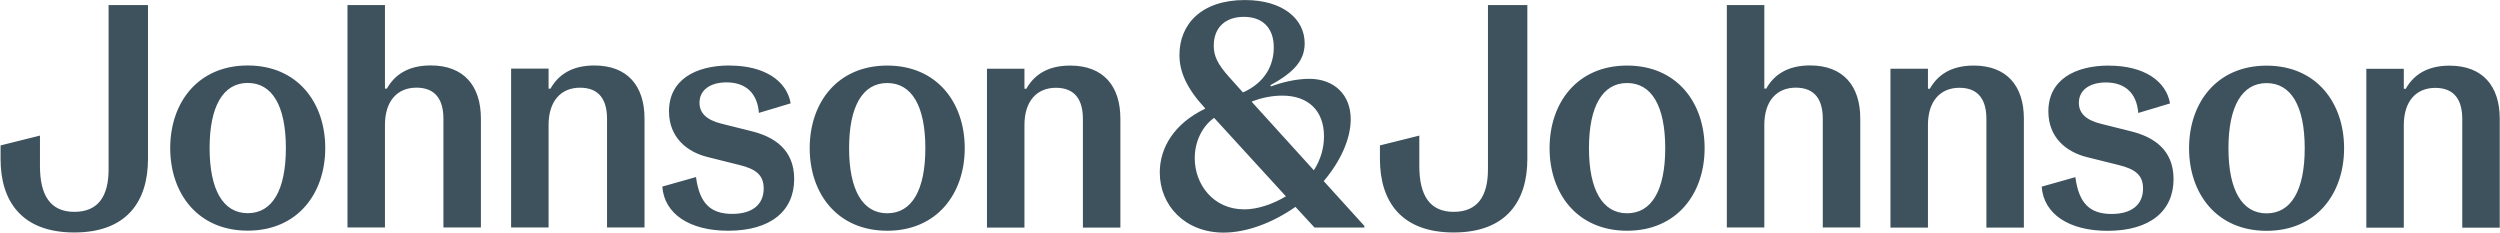 <svg width="258" height="24" viewBox="0 0 258 24" fill="none" xmlns="http://www.w3.org/2000/svg">
<g clip-path="url(#clip0_845_10306)">
<path d="M25.566 22.001C23.04 22.001 21.631 19.609 21.631 15.28C21.631 10.951 23.04 8.559 25.566 8.559C28.093 8.559 29.502 10.92 29.502 15.28C29.502 19.64 28.093 22.001 25.566 22.001ZM25.566 6.757C20.419 6.757 17.566 10.594 17.566 15.28C17.566 19.966 20.419 23.803 25.566 23.803C30.713 23.803 33.566 19.966 33.566 15.28C33.566 10.594 30.713 6.757 25.566 6.757ZM61.336 6.757C58.908 6.757 57.566 7.808 56.811 9.149H56.614V7.083H52.746V23.477H56.614V12.888C56.614 10.464 57.861 9.051 59.86 9.051C61.859 9.051 62.646 10.33 62.646 12.266V23.477H66.514V12.23C66.514 8.854 64.743 6.757 61.336 6.757ZM75.301 6.757C71.728 6.757 69.041 8.264 69.041 11.479C69.041 14.202 70.91 15.678 73.007 16.201L76.285 17.02C78.025 17.444 78.812 18.07 78.812 19.448C78.812 21.12 77.631 22.073 75.565 22.073C73.334 22.073 72.189 20.99 71.827 18.272L68.352 19.255C68.549 22.077 71.174 23.812 75.14 23.812C79.567 23.812 81.96 21.746 81.96 18.468C81.96 15.387 79.827 14.108 77.6 13.549L74.452 12.762C72.878 12.369 72.189 11.649 72.189 10.598C72.189 9.288 73.302 8.501 74.975 8.501C76.942 8.501 78.154 9.583 78.32 11.649L81.598 10.665C81.204 8.371 78.941 6.766 75.301 6.766M91.561 22.01C89.034 22.01 87.626 19.618 87.626 15.289C87.626 10.96 89.034 8.568 91.561 8.568C94.087 8.568 95.496 10.929 95.496 15.289C95.496 19.649 94.087 22.01 91.561 22.01ZM91.561 6.766C86.414 6.766 83.561 10.602 83.561 15.289C83.561 19.975 86.414 23.812 91.561 23.812C96.708 23.812 99.561 19.975 99.561 15.289C99.561 10.602 96.708 6.766 91.561 6.766ZM110.445 6.766C108.017 6.766 106.675 7.817 105.92 9.158H105.723V7.092H101.855V23.486H105.723V12.896C105.723 10.473 106.97 9.06 108.969 9.06C110.968 9.06 111.755 10.339 111.755 12.275V23.486H115.623V12.239C115.623 8.863 113.853 6.766 110.445 6.766ZM167.916 22.01C165.39 22.01 163.981 19.618 163.981 15.289C163.981 10.96 165.39 8.568 167.916 8.568C170.443 8.568 171.851 10.929 171.851 15.289C171.851 19.649 170.443 22.01 167.916 22.01ZM167.916 6.766C162.769 6.766 159.916 10.602 159.916 15.289C159.916 19.975 162.769 23.812 167.916 23.812C173.063 23.812 175.916 19.975 175.916 15.289C175.916 10.602 173.063 6.766 167.916 6.766ZM203.686 6.766C201.258 6.766 199.916 7.817 199.161 9.158H198.964V7.092H195.096V23.486H198.964V12.896C198.964 10.473 200.211 9.06 202.21 9.06C204.209 9.06 204.996 10.339 204.996 12.275V23.486H208.864V12.239C208.864 8.863 207.093 6.766 203.686 6.766ZM217.651 6.766C214.078 6.766 211.391 8.273 211.391 11.488C211.391 14.211 213.26 15.687 215.357 16.21L218.635 17.028C220.375 17.453 221.162 18.079 221.162 19.457C221.162 21.129 219.981 22.081 217.915 22.081C215.684 22.081 214.539 20.999 214.177 18.28L210.702 19.264C210.899 22.086 213.524 23.821 217.49 23.821C221.917 23.821 224.31 21.755 224.31 18.477C224.31 15.396 222.177 14.117 219.95 13.558L216.802 12.771C215.228 12.378 214.539 11.658 214.539 10.607C214.539 9.297 215.652 8.51 217.325 8.51C219.292 8.51 220.504 9.592 220.67 11.658L223.948 10.674C223.554 8.38 221.291 6.775 217.651 6.775M233.911 22.019C231.384 22.019 229.976 19.627 229.976 15.298C229.976 10.969 231.384 8.577 233.911 8.577C236.437 8.577 237.846 10.938 237.846 15.298C237.846 19.658 236.437 22.019 233.911 22.019ZM233.911 6.775C228.764 6.775 225.911 10.611 225.911 15.298C225.911 19.984 228.764 23.821 233.911 23.821C239.058 23.821 241.911 19.984 241.911 15.298C241.911 10.611 239.058 6.775 233.911 6.775ZM252.795 6.775C250.367 6.775 249.025 7.826 248.27 9.167H248.073V7.101H244.205V23.495H248.073V12.905C248.073 10.482 249.32 9.069 251.319 9.069C253.318 9.069 254.105 10.348 254.105 12.284V23.495H257.973V12.248C257.973 8.872 256.202 6.775 252.795 6.775ZM15.272 0.523H11.207V17.471C11.207 20.226 10.157 21.862 7.666 21.862C5.175 21.862 4.124 20.123 4.124 17.14V13.992L0.059 15.007V16.416C0.059 20.709 2.192 23.991 7.666 23.991C13.139 23.991 15.272 20.713 15.272 16.416V0.523ZM39.728 0.523H35.86V23.472H39.728V12.883C39.728 10.459 40.976 9.046 42.975 9.046C44.974 9.046 45.761 10.325 45.761 12.261V23.472H49.629V12.226C49.629 8.85 47.858 6.752 44.451 6.752C42.022 6.752 40.681 7.803 39.925 9.145H39.728V0.523ZM157.622 0.523H153.557V17.471C153.557 20.226 152.507 21.862 150.016 21.862C147.525 21.862 146.474 20.123 146.474 17.14V13.992L142.409 15.007V16.416C142.409 20.709 144.542 23.991 150.016 23.991C155.489 23.991 157.622 20.713 157.622 16.416V0.523ZM182.078 0.523H178.21V23.472H182.078V12.883C182.078 10.459 183.326 9.046 185.325 9.046C187.324 9.046 188.111 10.325 188.111 12.261V23.472H191.979V12.226C191.979 8.85 190.208 6.752 186.801 6.752C184.372 6.752 183.031 7.803 182.275 9.145H182.078V0.523ZM128.377 21.603C125.229 21.603 123.297 19.045 123.297 16.326C123.297 14.623 124.053 13.049 125.296 12.163L132.706 20.262C131.328 21.08 129.785 21.608 128.377 21.608M135.59 17.574L129.164 10.491C130.313 10.03 131.427 9.869 132.343 9.869C135 9.869 136.636 11.412 136.636 14.068C136.636 15.249 136.31 16.46 135.585 17.574M128.274 9.543L126.865 7.969C125.618 6.591 125.26 5.737 125.26 4.722C125.26 2.822 126.472 1.739 128.372 1.739C130.273 1.739 131.453 2.853 131.453 4.888C131.453 6.757 130.537 8.528 128.274 9.543ZM128.471 0.004C123.945 0.004 121.718 2.531 121.718 5.675C121.718 7.378 122.438 9.087 124.343 11.148L124.375 11.215C121.164 12.758 119.688 15.249 119.688 17.806C119.688 21.183 122.277 24.004 126.28 24.004C128.574 24.004 131.261 23.052 133.689 21.348L135.657 23.481H140.804V23.316L136.609 18.692C138.38 16.595 139.395 14.301 139.395 12.297C139.395 9.807 137.723 8.134 135.102 8.134C133.725 8.134 132.182 8.528 131.167 8.921L131.1 8.791C133.591 7.445 134.642 6.202 134.642 4.463C134.642 1.972 132.41 0.004 128.48 0.004" fill="#3D525C"/>
</g>
<defs>
<clipPath id="clip0_845_10306">
<rect width="257.918" height="24" fill="white" transform="translate(0.059)"/>
</clipPath>
</defs>
</svg>
